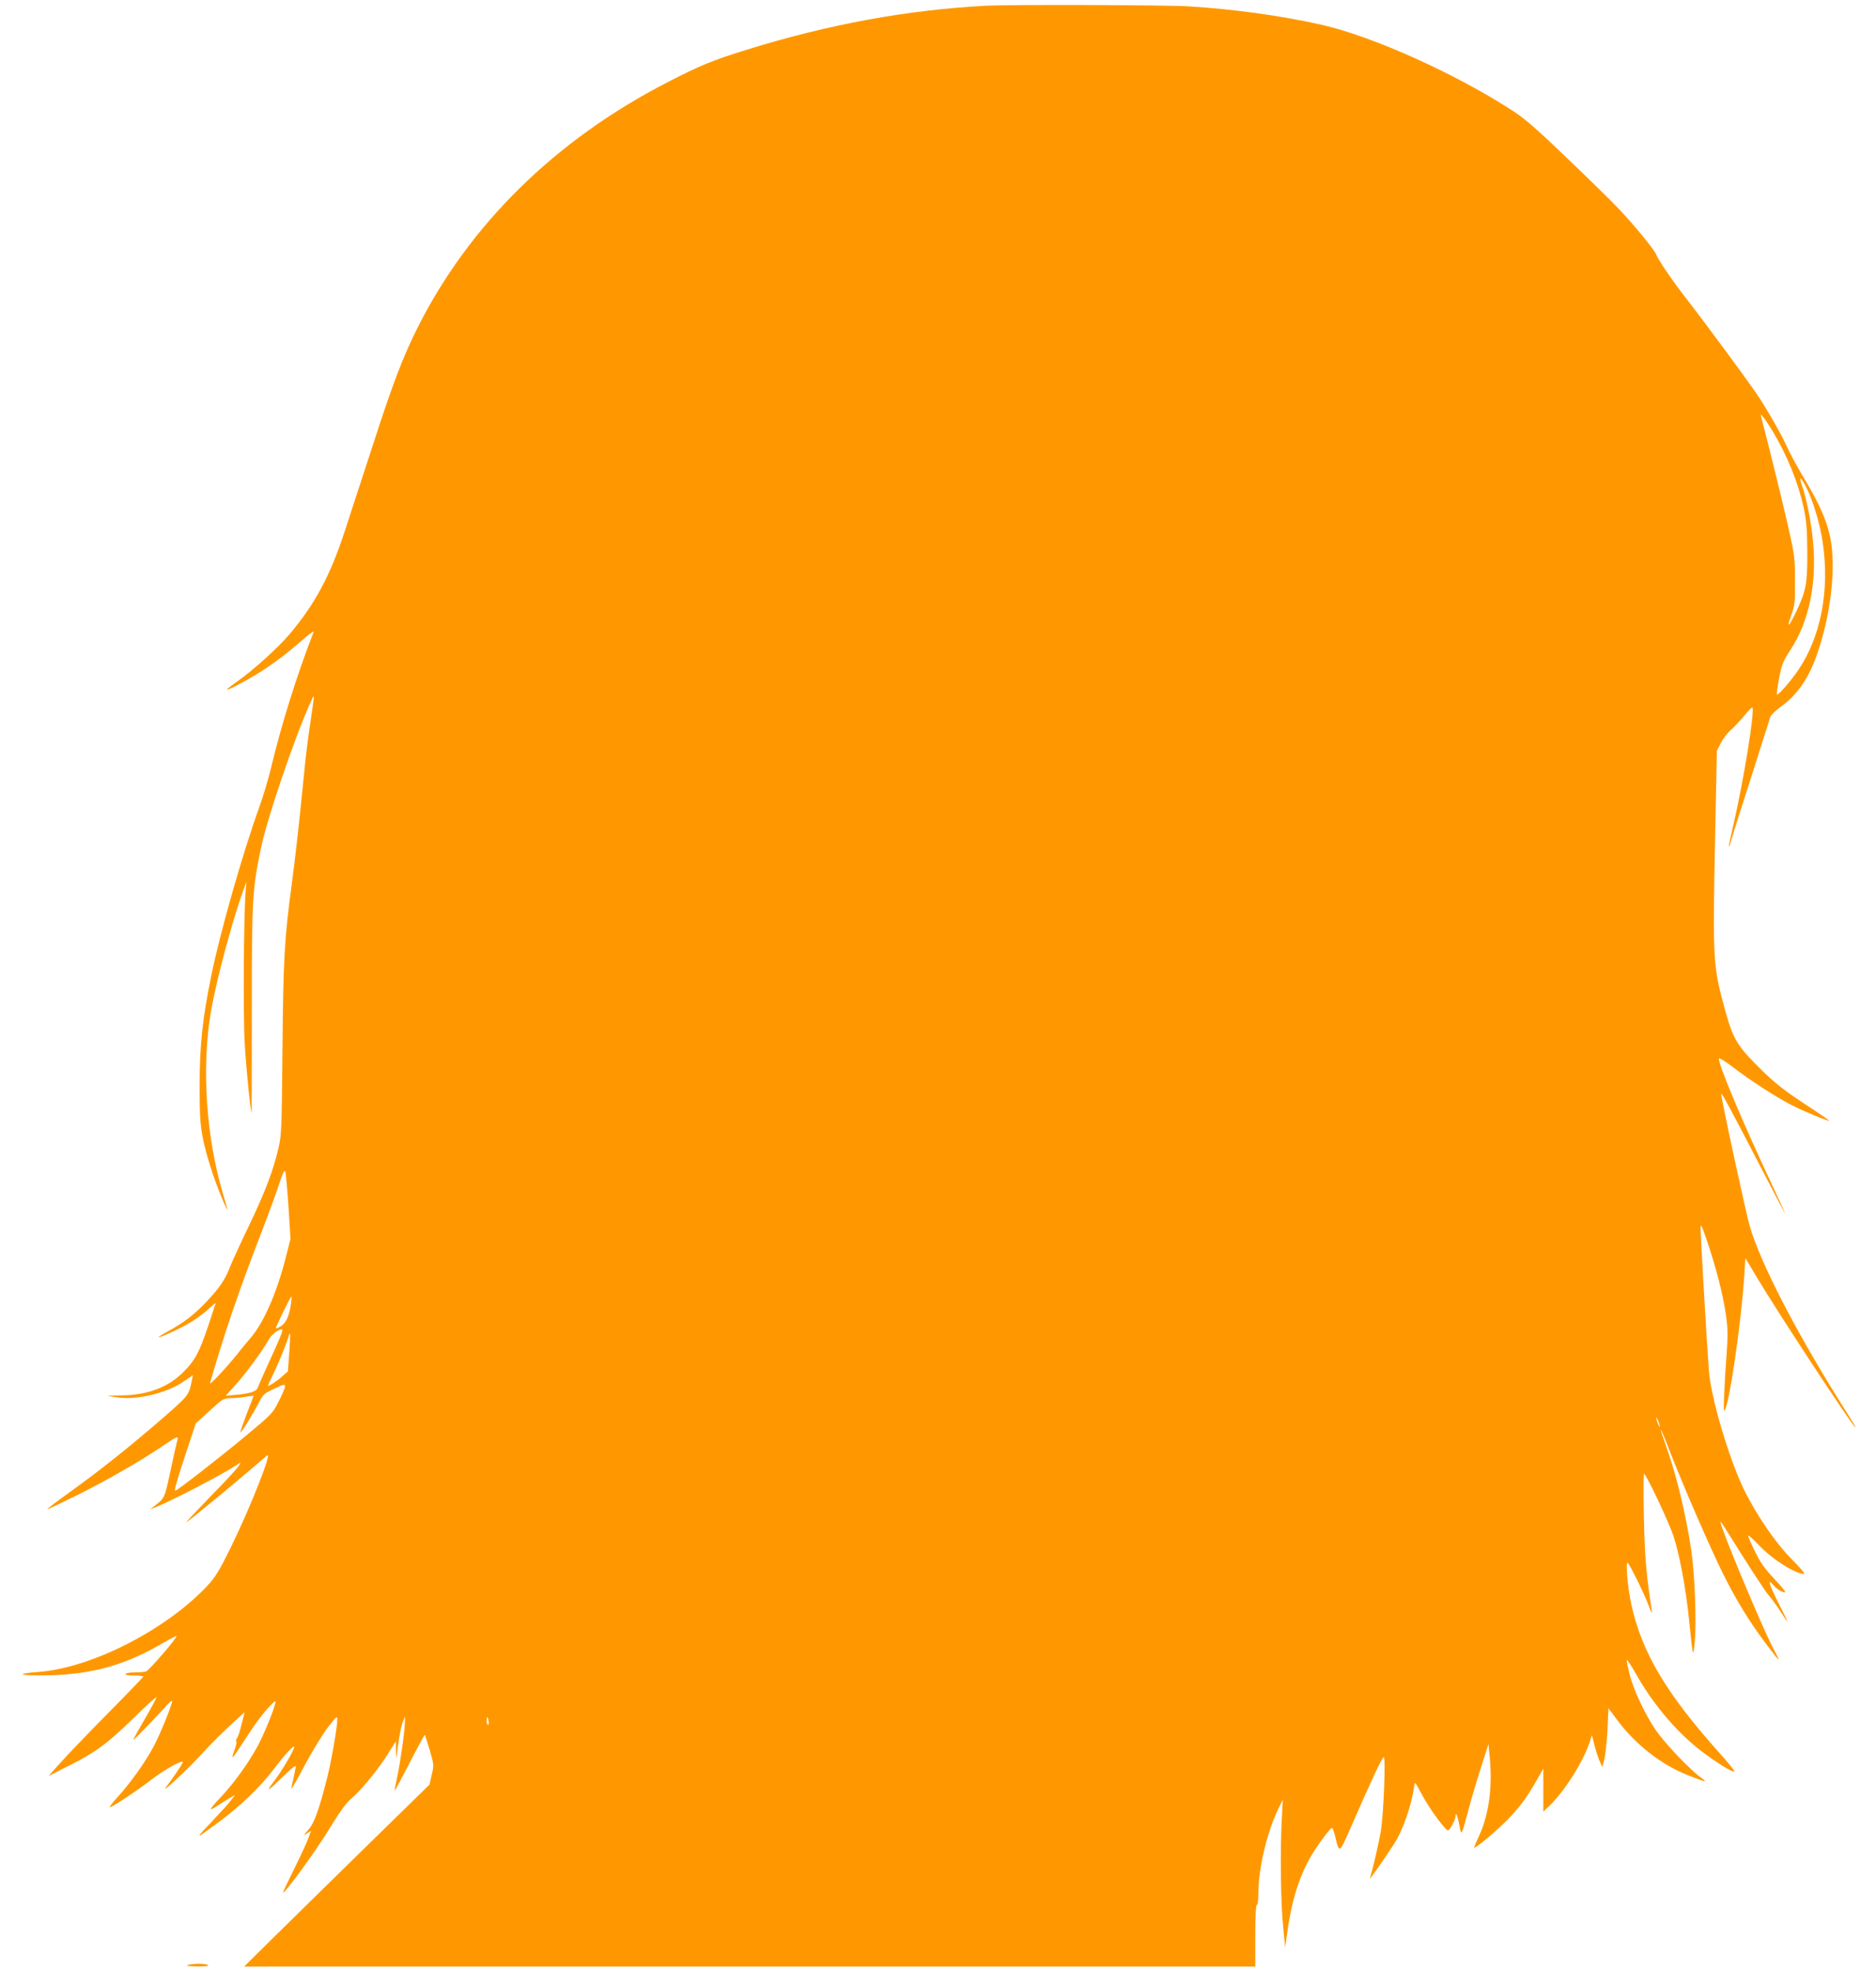 <?xml version="1.0" standalone="no"?>
<!DOCTYPE svg PUBLIC "-//W3C//DTD SVG 20010904//EN"
 "http://www.w3.org/TR/2001/REC-SVG-20010904/DTD/svg10.dtd">
<svg version="1.0" xmlns="http://www.w3.org/2000/svg"
 width="1218pt" height="1280pt" viewBox="0 0 1218 1280"
 preserveAspectRatio="xMidYMid meet">
<g transform="translate(0,1280) scale(0.1,-0.1)"
fill="#ff9800" stroke="none">
<path d="M6405 12763 c-513 -27 -1021 -120 -1554 -285 -220 -68 -307 -103
-523 -215 -724 -374 -1281 -922 -1617 -1591 -92 -183 -160 -360 -281 -734 -67
-205 -153 -470 -192 -588 -93 -286 -193 -473 -358 -668 -73 -87 -237 -235
-337 -305 -40 -28 -71 -52 -69 -55 5 -5 96 42 186 96 100 61 199 134 300 223
46 41 80 65 76 54 -104 -264 -211 -606 -276 -880 -17 -71 -51 -185 -75 -252
-109 -300 -259 -828 -315 -1107 -55 -271 -73 -437 -74 -696 0 -185 3 -256 18
-335 19 -107 72 -276 131 -415 40 -94 40 -88 1 44 -109 370 -138 821 -76 1181
34 196 139 589 205 770 l25 70 -5 -60 c-13 -162 -17 -814 -6 -995 9 -155 37
-438 45 -447 0 -1 1 301 1 670 0 729 3 783 61 1057 39 187 210 691 314 925 36
80 36 97 0 -151 -11 -72 -27 -203 -35 -290 -32 -327 -57 -544 -80 -720 -48
-354 -56 -490 -61 -1074 -5 -517 -6 -561 -26 -645 -34 -146 -83 -277 -192
-505 -57 -118 -113 -242 -126 -275 -30 -77 -67 -130 -147 -215 -81 -87 -154
-142 -256 -197 -91 -49 -70 -48 39 2 90 41 172 93 229 146 25 23 45 40 45 37
0 -2 -22 -69 -49 -150 -57 -170 -85 -222 -162 -299 -98 -98 -231 -148 -399
-150 l-95 -2 60 -10 c125 -21 318 23 431 98 l66 45 -6 -32 c-20 -99 -19 -98
-192 -249 -211 -183 -408 -340 -602 -479 -85 -61 -149 -110 -144 -110 6 0 99
45 209 99 196 99 386 209 536 309 104 71 109 72 96 30 -5 -18 -25 -107 -44
-198 -37 -171 -36 -168 -103 -220 l-27 -20 25 9 c89 32 435 211 537 278 l26
17 -13 -23 c-7 -13 -89 -103 -184 -199 -94 -97 -164 -171 -156 -167 20 12 267
214 400 328 58 50 113 97 123 105 39 34 -106 -334 -235 -597 -78 -158 -100
-193 -156 -253 -269 -284 -749 -529 -1092 -555 -139 -10 -136 -22 7 -22 306
-2 536 57 782 199 57 33 106 59 107 57 9 -8 -179 -225 -198 -231 -13 -3 -46
-6 -75 -6 -28 0 -55 -4 -58 -10 -4 -6 17 -10 54 -10 34 0 61 -3 61 -7 0 -4
-105 -113 -233 -242 -128 -130 -266 -274 -307 -320 l-75 -84 140 71 c173 88
242 140 418 311 75 74 139 132 142 129 3 -2 -31 -65 -74 -139 -43 -74 -77
-135 -76 -137 3 -3 143 141 210 216 21 23 40 41 42 38 8 -8 -77 -219 -121
-300 -56 -103 -143 -225 -225 -317 -35 -38 -61 -72 -59 -74 7 -7 183 110 274
181 87 67 210 134 200 108 -5 -14 -64 -101 -108 -159 -39 -51 129 104 221 204
77 85 156 162 257 254 l32 28 -19 -76 c-10 -42 -23 -83 -29 -90 -7 -8 -9 -19
-6 -24 4 -5 -3 -33 -14 -62 -25 -68 -11 -52 84 96 42 66 102 147 133 180 51
55 55 57 49 30 -12 -51 -77 -207 -114 -275 -61 -111 -149 -234 -233 -324 -83
-88 -90 -103 -29 -63 19 13 53 34 75 47 l40 24 -25 -34 c-13 -19 -70 -81 -125
-139 -114 -119 -112 -119 45 -3 142 105 271 229 360 347 66 88 130 157 130
141 0 -20 -75 -148 -126 -216 -64 -84 -52 -79 59 29 42 42 77 69 77 61 0 -8
-7 -44 -15 -79 -9 -35 -14 -65 -13 -67 2 -1 42 69 88 156 47 88 113 196 147
241 57 74 63 79 63 53 0 -48 -39 -273 -66 -379 -52 -205 -84 -295 -123 -338
-32 -36 -33 -38 -9 -23 l28 18 -18 -48 c-9 -27 -54 -123 -99 -214 -72 -146
-77 -160 -45 -121 76 90 220 295 297 422 51 84 95 144 122 166 63 52 174 187
238 288 l55 88 1 -64 c1 -61 2 -59 14 41 8 58 20 123 29 145 l15 40 0 -32 c1
-49 -28 -257 -49 -357 -11 -49 -19 -91 -17 -92 2 -2 45 79 97 180 52 101 97
183 98 181 2 -2 16 -47 32 -99 27 -94 28 -98 13 -160 l-14 -64 -417 -408
c-229 -225 -500 -490 -602 -591 l-185 -183 3283 0 3282 0 0 200 c0 127 4 200
10 200 6 0 10 32 10 76 0 160 56 397 130 549 l29 60 -7 -130 c-11 -202 -7
-546 9 -695 l13 -135 9 65 c29 223 77 384 156 522 43 75 127 188 139 188 4 0
12 -21 19 -48 30 -124 25 -127 117 83 120 276 190 424 200 425 14 0 -1 -373
-19 -480 -14 -84 -54 -256 -71 -306 -6 -18 70 90 153 216 61 92 119 258 136
390 2 21 9 13 39 -45 37 -71 100 -166 151 -225 31 -36 31 -36 62 22 8 15 15
35 15 44 0 34 14 3 25 -59 14 -71 12 -74 59 101 20 74 57 200 83 280 l47 147
9 -95 c17 -190 -7 -364 -69 -499 -19 -41 -34 -76 -34 -78 0 -12 105 72 183
147 96 91 154 166 223 288 l44 77 0 -140 0 -139 41 39 c98 96 214 279 259 409
l16 49 16 -65 c9 -36 24 -82 34 -104 l17 -39 14 55 c7 30 16 116 20 191 l6
137 57 -77 c118 -159 287 -291 461 -359 117 -47 130 -49 79 -12 -70 51 -229
218 -288 303 -70 102 -146 262 -172 366 -11 46 -20 87 -18 92 2 5 27 -34 57
-86 120 -214 284 -403 458 -529 102 -74 183 -121 183 -107 0 6 -43 59 -96 118
-348 389 -505 654 -573 967 -25 115 -39 290 -21 266 22 -30 104 -197 132 -270
22 -58 27 -66 22 -35 -35 222 -46 354 -51 608 -3 152 -3 277 1 277 13 0 159
-309 191 -404 40 -122 80 -337 101 -541 26 -254 26 -254 37 -150 12 129 1 437
-22 595 -37 247 -96 491 -167 689 -19 52 -33 95 -31 97 2 2 27 -58 56 -134 92
-236 259 -620 341 -787 88 -179 176 -323 283 -465 102 -135 103 -135 48 -30
-75 143 -342 784 -341 818 0 4 10 -9 22 -28 152 -244 267 -422 292 -450 17
-19 51 -65 75 -103 24 -37 45 -67 47 -67 1 0 -24 52 -57 116 -62 123 -76 170
-36 122 23 -27 57 -48 77 -48 7 0 -24 39 -69 86 -63 67 -91 106 -126 178 -25
50 -45 97 -45 104 0 7 32 -22 71 -63 89 -93 234 -185 293 -185 7 0 -28 42 -79
93 -108 109 -231 289 -312 454 -99 205 -215 598 -228 774 -13 170 -55 895 -54
928 1 28 10 8 45 -96 59 -176 99 -334 119 -467 13 -90 14 -133 6 -245 -16
-216 -23 -381 -17 -381 28 0 111 562 132 893 l6 98 82 -138 c135 -225 595
-926 629 -958 6 -5 4 1 -5 15 -8 14 -57 93 -109 175 -284 458 -498 875 -568
1110 -23 77 -192 858 -186 863 5 5 68 -113 250 -464 91 -176 165 -317 165
-314 0 3 -43 98 -96 210 -185 395 -334 750 -334 795 0 9 34 -11 88 -52 117
-90 277 -193 382 -248 81 -41 241 -108 246 -102 2 1 -72 52 -164 112 -131 87
-190 133 -278 220 -155 153 -181 196 -232 380 -81 292 -83 321 -66 1150 l11
540 26 51 c15 29 44 67 66 85 21 19 60 60 86 92 26 32 50 56 52 53 18 -18 -57
-481 -126 -776 -31 -130 -35 -173 -7 -73 9 32 68 218 131 413 62 195 116 364
119 375 3 11 34 41 67 65 113 82 187 192 243 361 52 154 86 333 93 486 11 249
-25 373 -195 656 -37 62 -81 144 -98 182 -38 84 -128 242 -197 345 -68 100
-338 466 -450 610 -94 120 -190 260 -206 301 -11 28 -141 187 -238 290 -37 40
-185 185 -328 322 -193 186 -284 266 -355 312 -371 243 -918 490 -1253 565
-264 59 -569 101 -862 119 -137 9 -1166 12 -1310 4z m5104 -2763 c97 -163 167
-336 202 -500 18 -85 22 -139 23 -285 1 -200 -8 -252 -69 -380 -49 -105 -69
-124 -37 -35 25 69 27 87 26 230 0 149 -2 163 -47 363 -37 162 -131 543 -173
702 -4 17 -2 16 15 -5 12 -14 38 -54 60 -90z m220 -368 c43 -86 88 -235 105
-354 47 -311 -13 -618 -162 -834 -48 -70 -128 -161 -135 -154 -3 3 4 50 14
106 17 90 25 109 73 183 121 184 173 432 147 705 -12 129 -41 273 -71 361 -24
69 -9 62 29 -13z m-9856 -4667 l13 -210 -32 -126 c-59 -230 -143 -420 -228
-518 -17 -20 -57 -67 -87 -106 -72 -89 -180 -205 -175 -185 96 333 187 599
344 1005 38 99 85 226 103 283 24 74 36 98 41 85 4 -10 13 -112 21 -228z m16
-632 c-11 -80 -33 -126 -69 -147 -18 -11 -31 -15 -29 -9 13 36 95 202 100 203
3 0 2 -21 -2 -47z m-66 -205 c-9 -24 -45 -106 -81 -183 -35 -77 -66 -148 -69
-157 -7 -23 -53 -38 -138 -45 l-69 -6 64 71 c71 80 178 225 212 289 19 35 62
70 90 72 4 1 0 -18 -9 -41z m55 -113 l-9 -120 -37 -33 c-34 -31 -92 -68 -92
-59 0 2 17 39 38 83 32 65 79 181 98 243 10 31 10 1 2 -114z m-28 -220 c0 -9
-18 -51 -40 -94 -38 -77 -45 -84 -212 -223 -173 -144 -448 -358 -460 -358 -9
0 10 65 78 271 l55 166 89 81 c85 78 91 82 137 83 26 0 71 4 98 9 28 4 51 7
51 6 1 0 -18 -50 -42 -111 -23 -60 -43 -117 -43 -125 -1 -16 84 121 125 202
21 41 33 52 87 77 74 35 77 35 77 16z m8924 -245 c5 -17 4 -20 -2 -10 -5 8
-13 26 -16 40 -5 17 -4 20 2 10 5 -8 13 -26 16 -40z m-7602 -1925 c3 -14 1
-25 -3 -25 -5 0 -9 11 -9 25 0 14 2 25 4 25 2 0 6 -11 8 -25z"/>
<path d="M1220 40 c-17 -5 2 -8 60 -9 58 0 80 2 70 9 -18 11 -94 11 -130 0z"/>
</g>
</svg>
